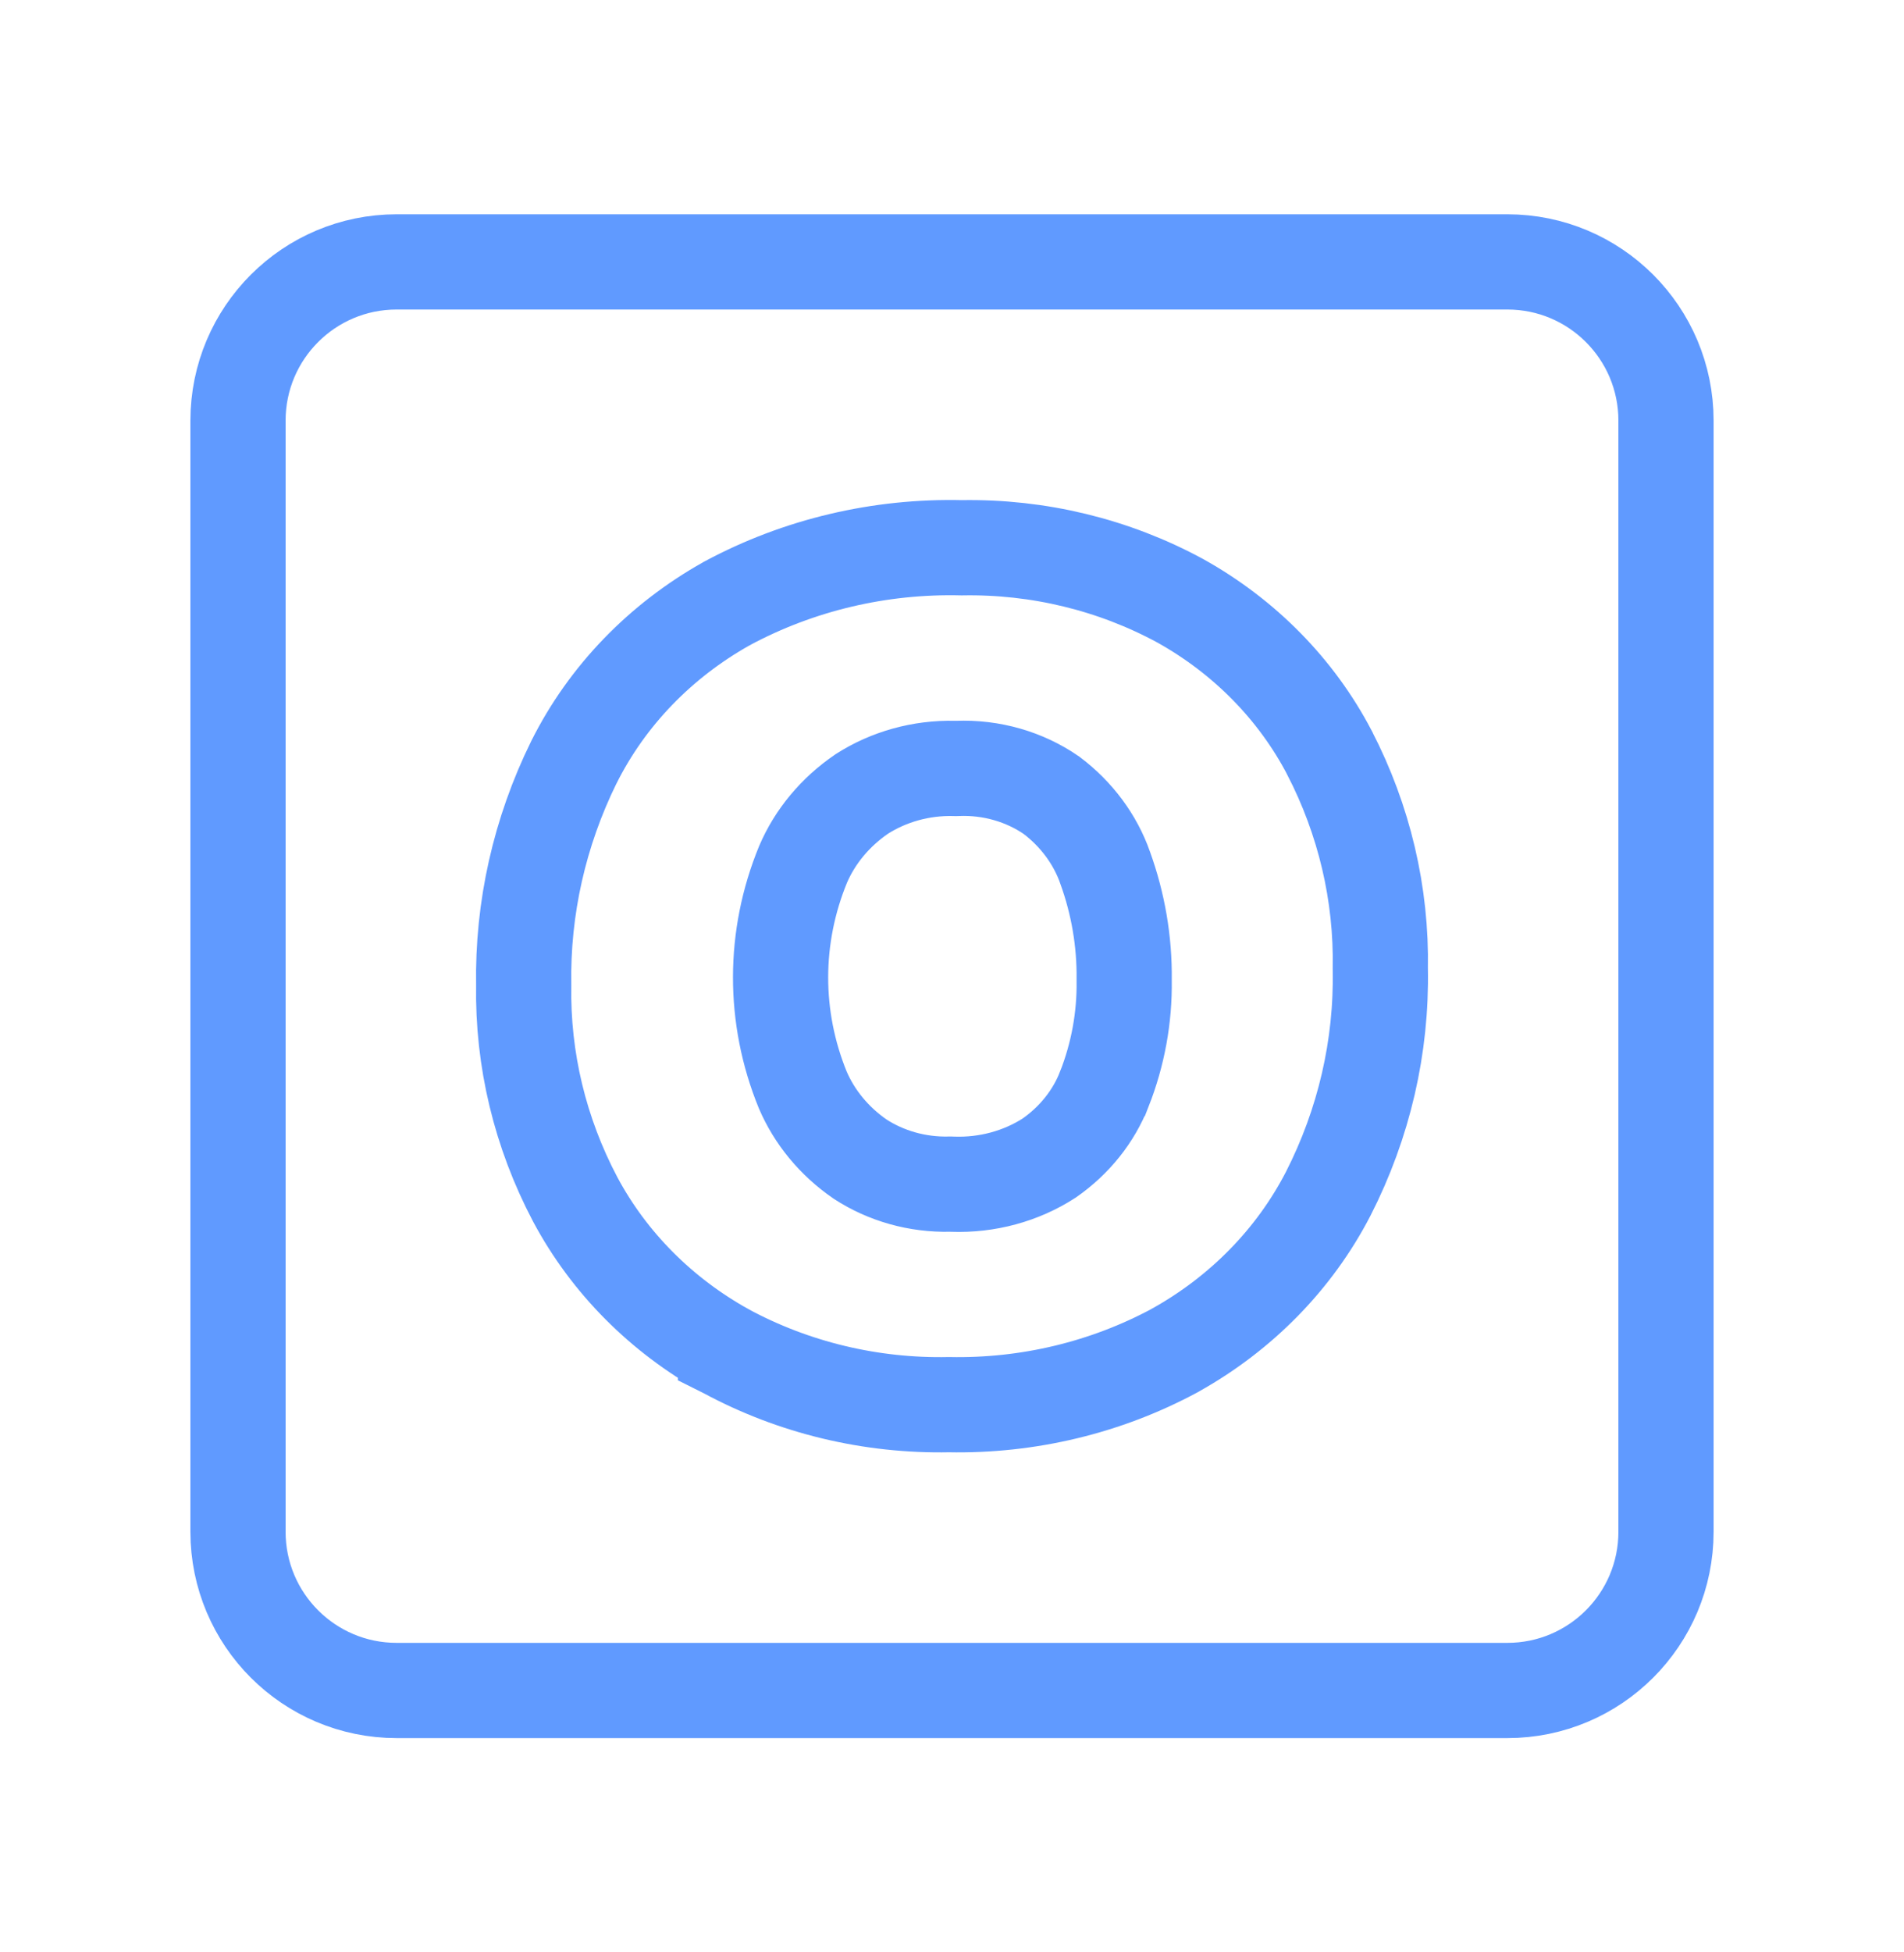 <svg width="40" height="41" viewBox="0 0 40 41" fill="none" xmlns="http://www.w3.org/2000/svg">
<g id="outlook">
<path id="Vector" d="M31.667 5.5H8.333C6.492 5.5 5 6.992 5 8.833V32.167C5 34.008 6.492 35.5 8.333 35.5H31.667C33.508 35.5 35 34.008 35 32.167V8.833C35 6.992 33.508 5.5 31.667 5.5Z" stroke="#609AFF" stroke-width="2"/>
<path id="Vector_2" d="M12.058 16.004L12.058 16.004L12.055 16.009C11.335 17.473 10.974 19.072 11.002 20.689C10.976 22.25 11.348 23.791 12.083 25.184L12.083 25.184L12.085 25.188C12.796 26.519 13.895 27.62 15.242 28.368L15.242 28.369L15.252 28.374C16.679 29.144 18.299 29.531 19.936 29.498C21.595 29.531 23.235 29.139 24.681 28.36L24.688 28.356L24.694 28.352C26.074 27.582 27.193 26.444 27.903 25.07L27.903 25.07L27.906 25.064C28.655 23.595 29.03 21.979 28.998 20.344C29.027 18.772 28.66 17.218 27.931 15.809L27.931 15.809L27.929 15.804C27.233 14.474 26.145 13.371 24.807 12.623L24.807 12.623L24.796 12.617C23.398 11.858 21.811 11.474 20.205 11.503C18.484 11.461 16.781 11.862 15.28 12.668L15.272 12.673L15.264 12.677C13.875 13.455 12.755 14.61 12.058 16.004ZM22.09 16.701C22.62 17.101 23.007 17.628 23.215 18.214L23.215 18.214L23.217 18.221C23.491 18.977 23.626 19.77 23.617 20.566L23.617 20.578L23.617 20.591C23.628 21.368 23.487 22.142 23.199 22.874L23.198 22.875C22.976 23.442 22.577 23.946 22.042 24.319C21.452 24.7 20.739 24.895 20.01 24.868L19.98 24.867L19.949 24.867C19.273 24.883 18.614 24.696 18.069 24.341C17.523 23.965 17.109 23.459 16.864 22.887L16.864 22.887C16.241 21.361 16.244 19.676 16.871 18.152C17.121 17.568 17.546 17.054 18.105 16.673C18.671 16.311 19.35 16.12 20.048 16.137L20.08 16.138L20.112 16.137C20.827 16.108 21.526 16.311 22.09 16.701Z" stroke="#609AFF" stroke-width="2"/>
</g>
</svg>

